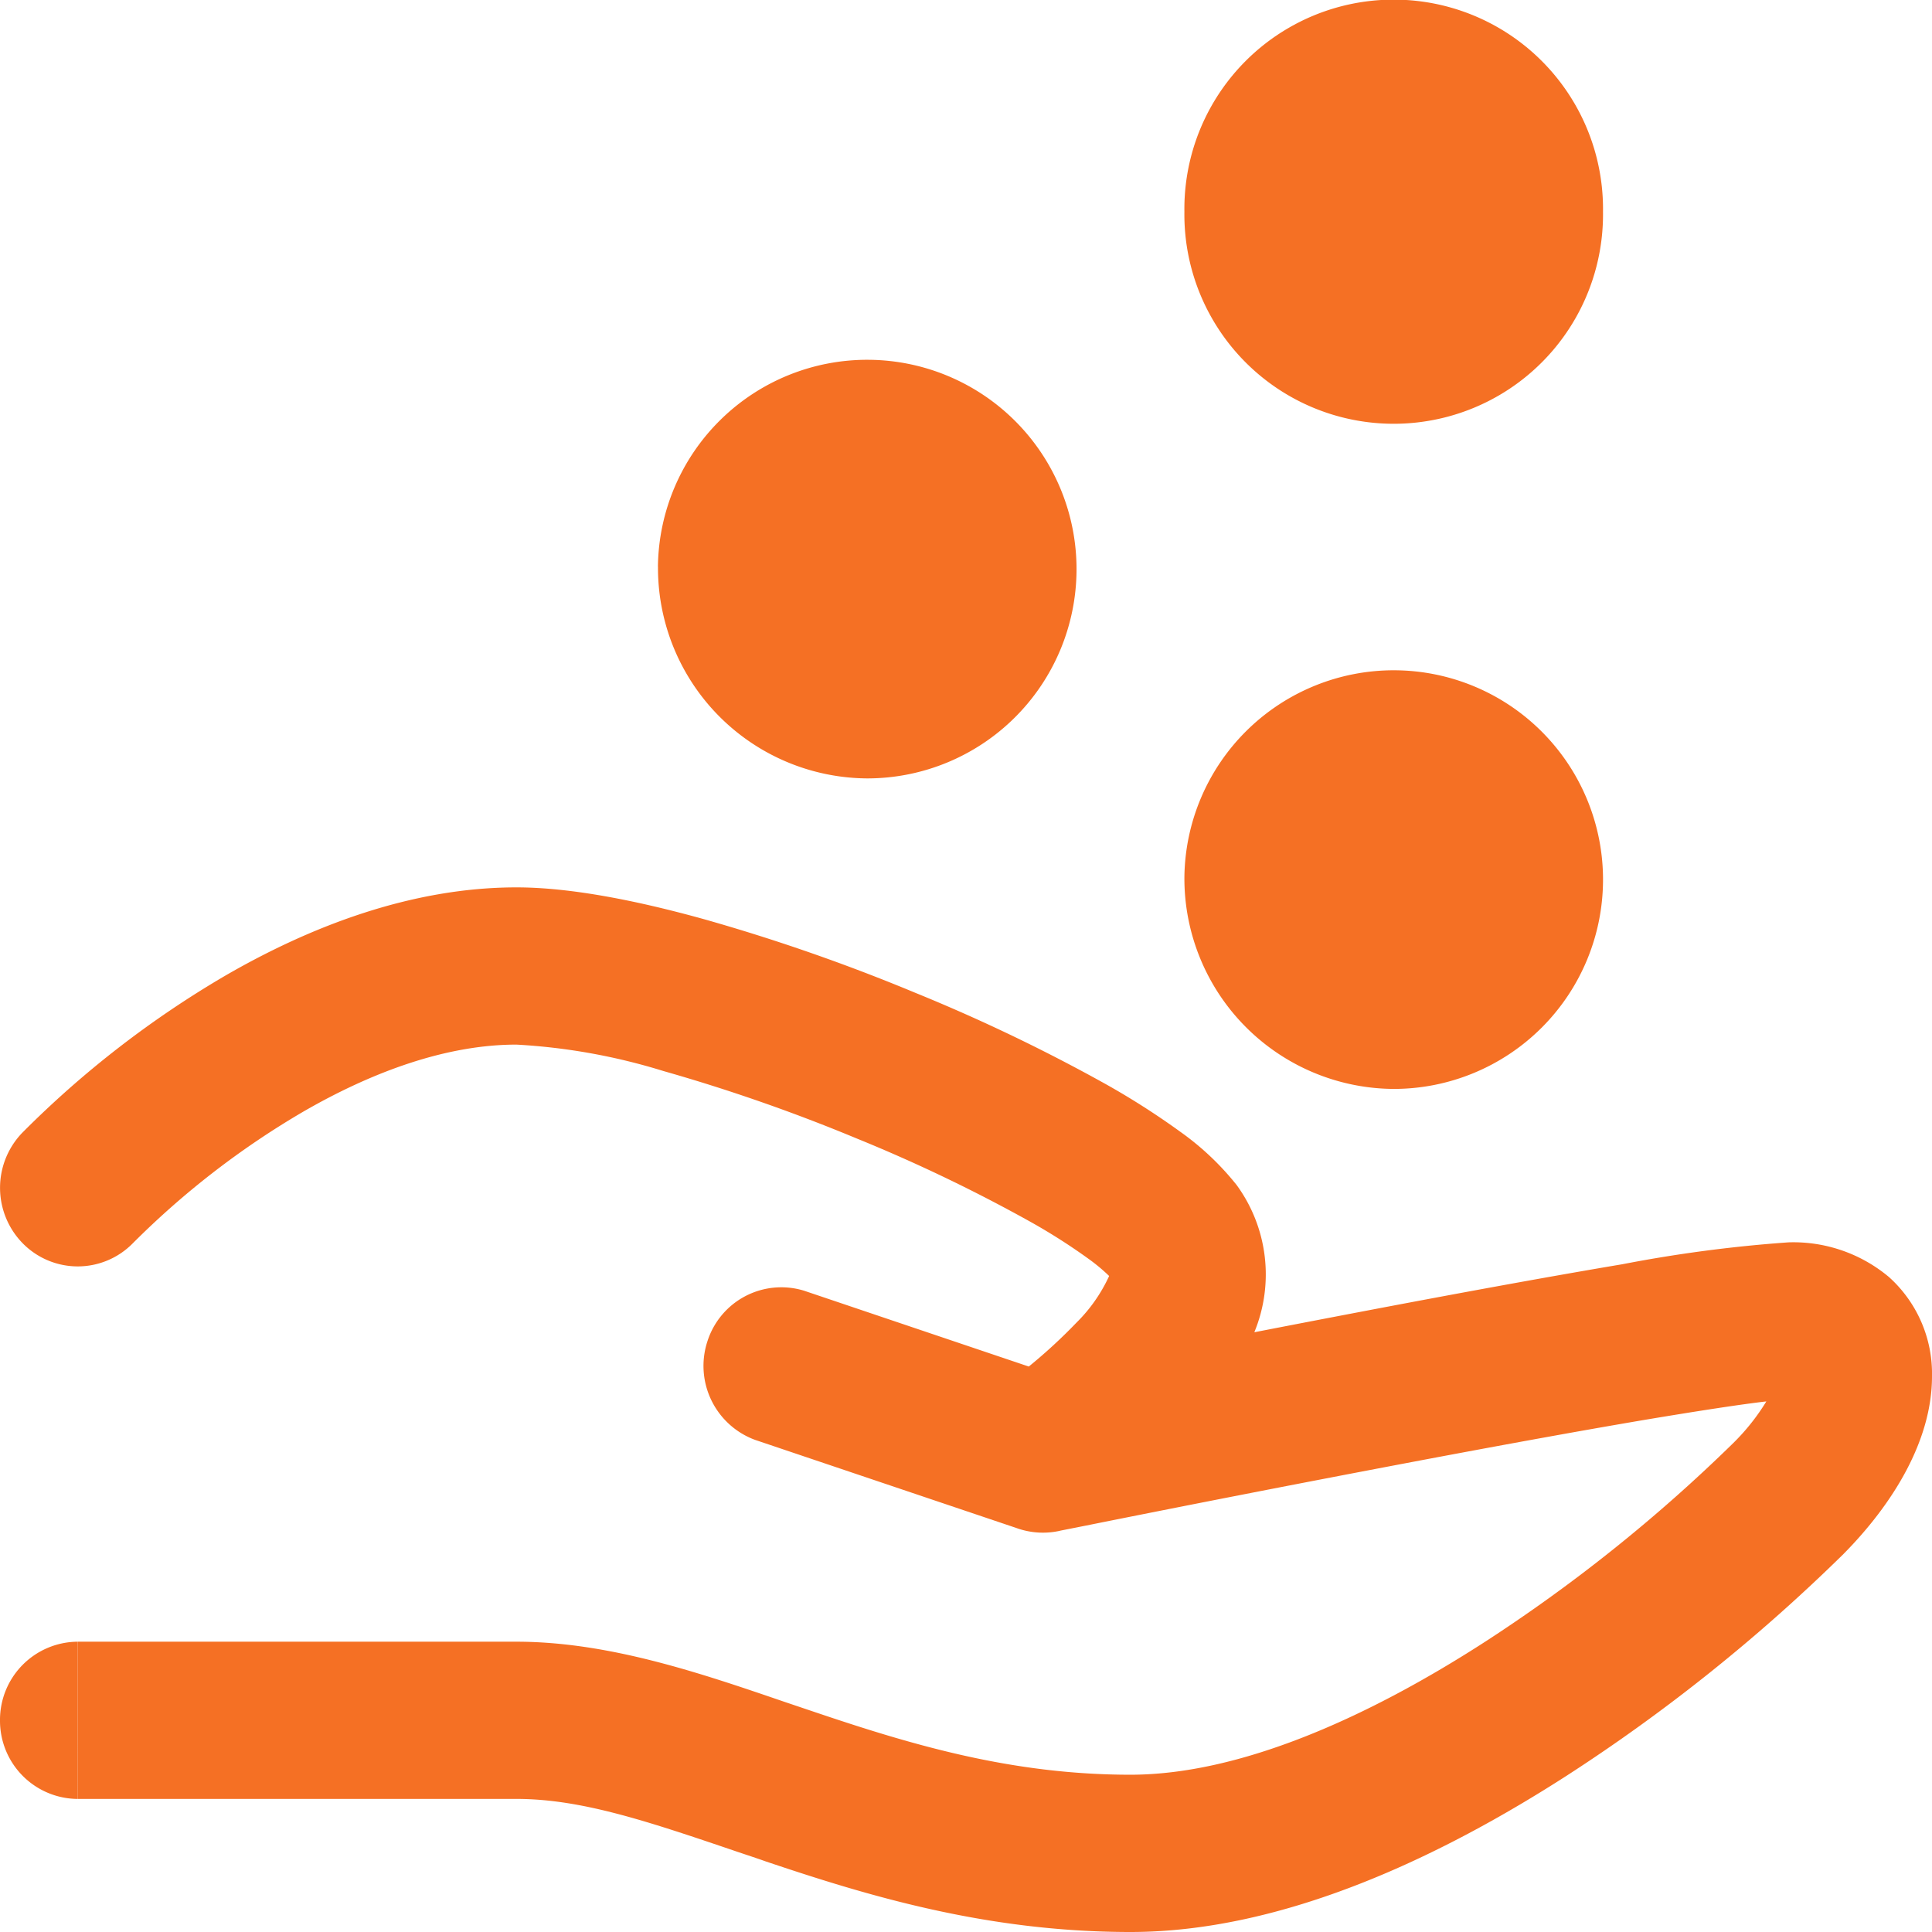 <svg xmlns="http://www.w3.org/2000/svg" width="160" height="160" viewBox="0 0 160 160">
  <path id="hosting" d="M63.43,154.16c-.782-.279-1.554-.53-2.3-.781-7.467-2.539-12.956-4.4-18.363-4.4H6.446l-.009-6.511v-6.51H42.749c7.669,0,15.264,2.6,22.272,5l2.483.837c8.046,2.716,16.3,5.18,26.115,5.18,9.012,0,19.531-4.678,29.242-10.929A131.986,131.986,0,0,0,143.55,119.5a17.954,17.954,0,0,0,2.731-3.441c-2.023.233-5.379.744-9.839,1.488-6.059,1.023-13.5,2.391-20.754,3.767q-12.876,2.445-25.728,5.023l-2.1.416q-.118.029-.238.053v0h0l0,0a6.442,6.442,0,0,1-3.448-.263l-21.647-7.3a6.53,6.53,0,0,1-3.934-8.184,6.422,6.422,0,0,1,8-4.167L85.2,113.171a43.905,43.905,0,0,0,3.949-3.636,13.085,13.085,0,0,0,2.676-3.8l.027-.065a15.066,15.066,0,0,0-1.71-1.423,49.5,49.5,0,0,0-4.818-3.069,131.231,131.231,0,0,0-14.345-6.882,145.517,145.517,0,0,0-16.046-5.6,50.326,50.326,0,0,0-12.166-2.186c-5.729,0-11.862,2.2-17.7,5.581a69.543,69.543,0,0,0-14.078,10.882,6.386,6.386,0,0,1-9.1,0,6.564,6.564,0,0,1,0-9.208,82.422,82.422,0,0,1,16.8-12.984c6.887-3.981,15.273-7.292,24.083-7.292,4.506,0,10.041,1.107,15.586,2.65a156.689,156.689,0,0,1,17.49,6.1,144.382,144.382,0,0,1,15.807,7.589,63.479,63.479,0,0,1,6.1,3.906,22.911,22.911,0,0,1,4.662,4.409,12.564,12.564,0,0,1,1.471,12.165l-.009.023q4.725-.917,9.452-1.817c7.283-1.386,14.823-2.772,21.021-3.814a114.623,114.623,0,0,1,13.766-1.814,12.328,12.328,0,0,1,8.331,2.884A10.762,10.762,0,0,1,160,113.99c0,5.292-3.209,10.538-7.338,14.714a144.716,144.716,0,0,1-22.9,18.341C119.5,153.649,106.409,160,93.628,160,81.637,160,71.733,156.951,63.43,154.16Zm85.159-38.217h-.018ZM6.44,148.98h0Zm0,0h0ZM0,142.474a6.474,6.474,0,0,1,6.423-6.515v6.51l.01,6.511A6.474,6.474,0,0,1,0,142.474ZM87.623,126.807ZM98.087,72.648a17.335,17.335,0,1,1,17.334,17.532A17.434,17.434,0,0,1,98.087,72.648Zm-43.6-25.716A17.334,17.334,0,1,1,71.826,64.464,17.433,17.433,0,0,1,54.492,46.932Zm43.6-29.4a17.335,17.335,0,1,1,34.667,0,17.335,17.335,0,1,1-34.667,0Z" fill="#f57024"/>
</svg>
